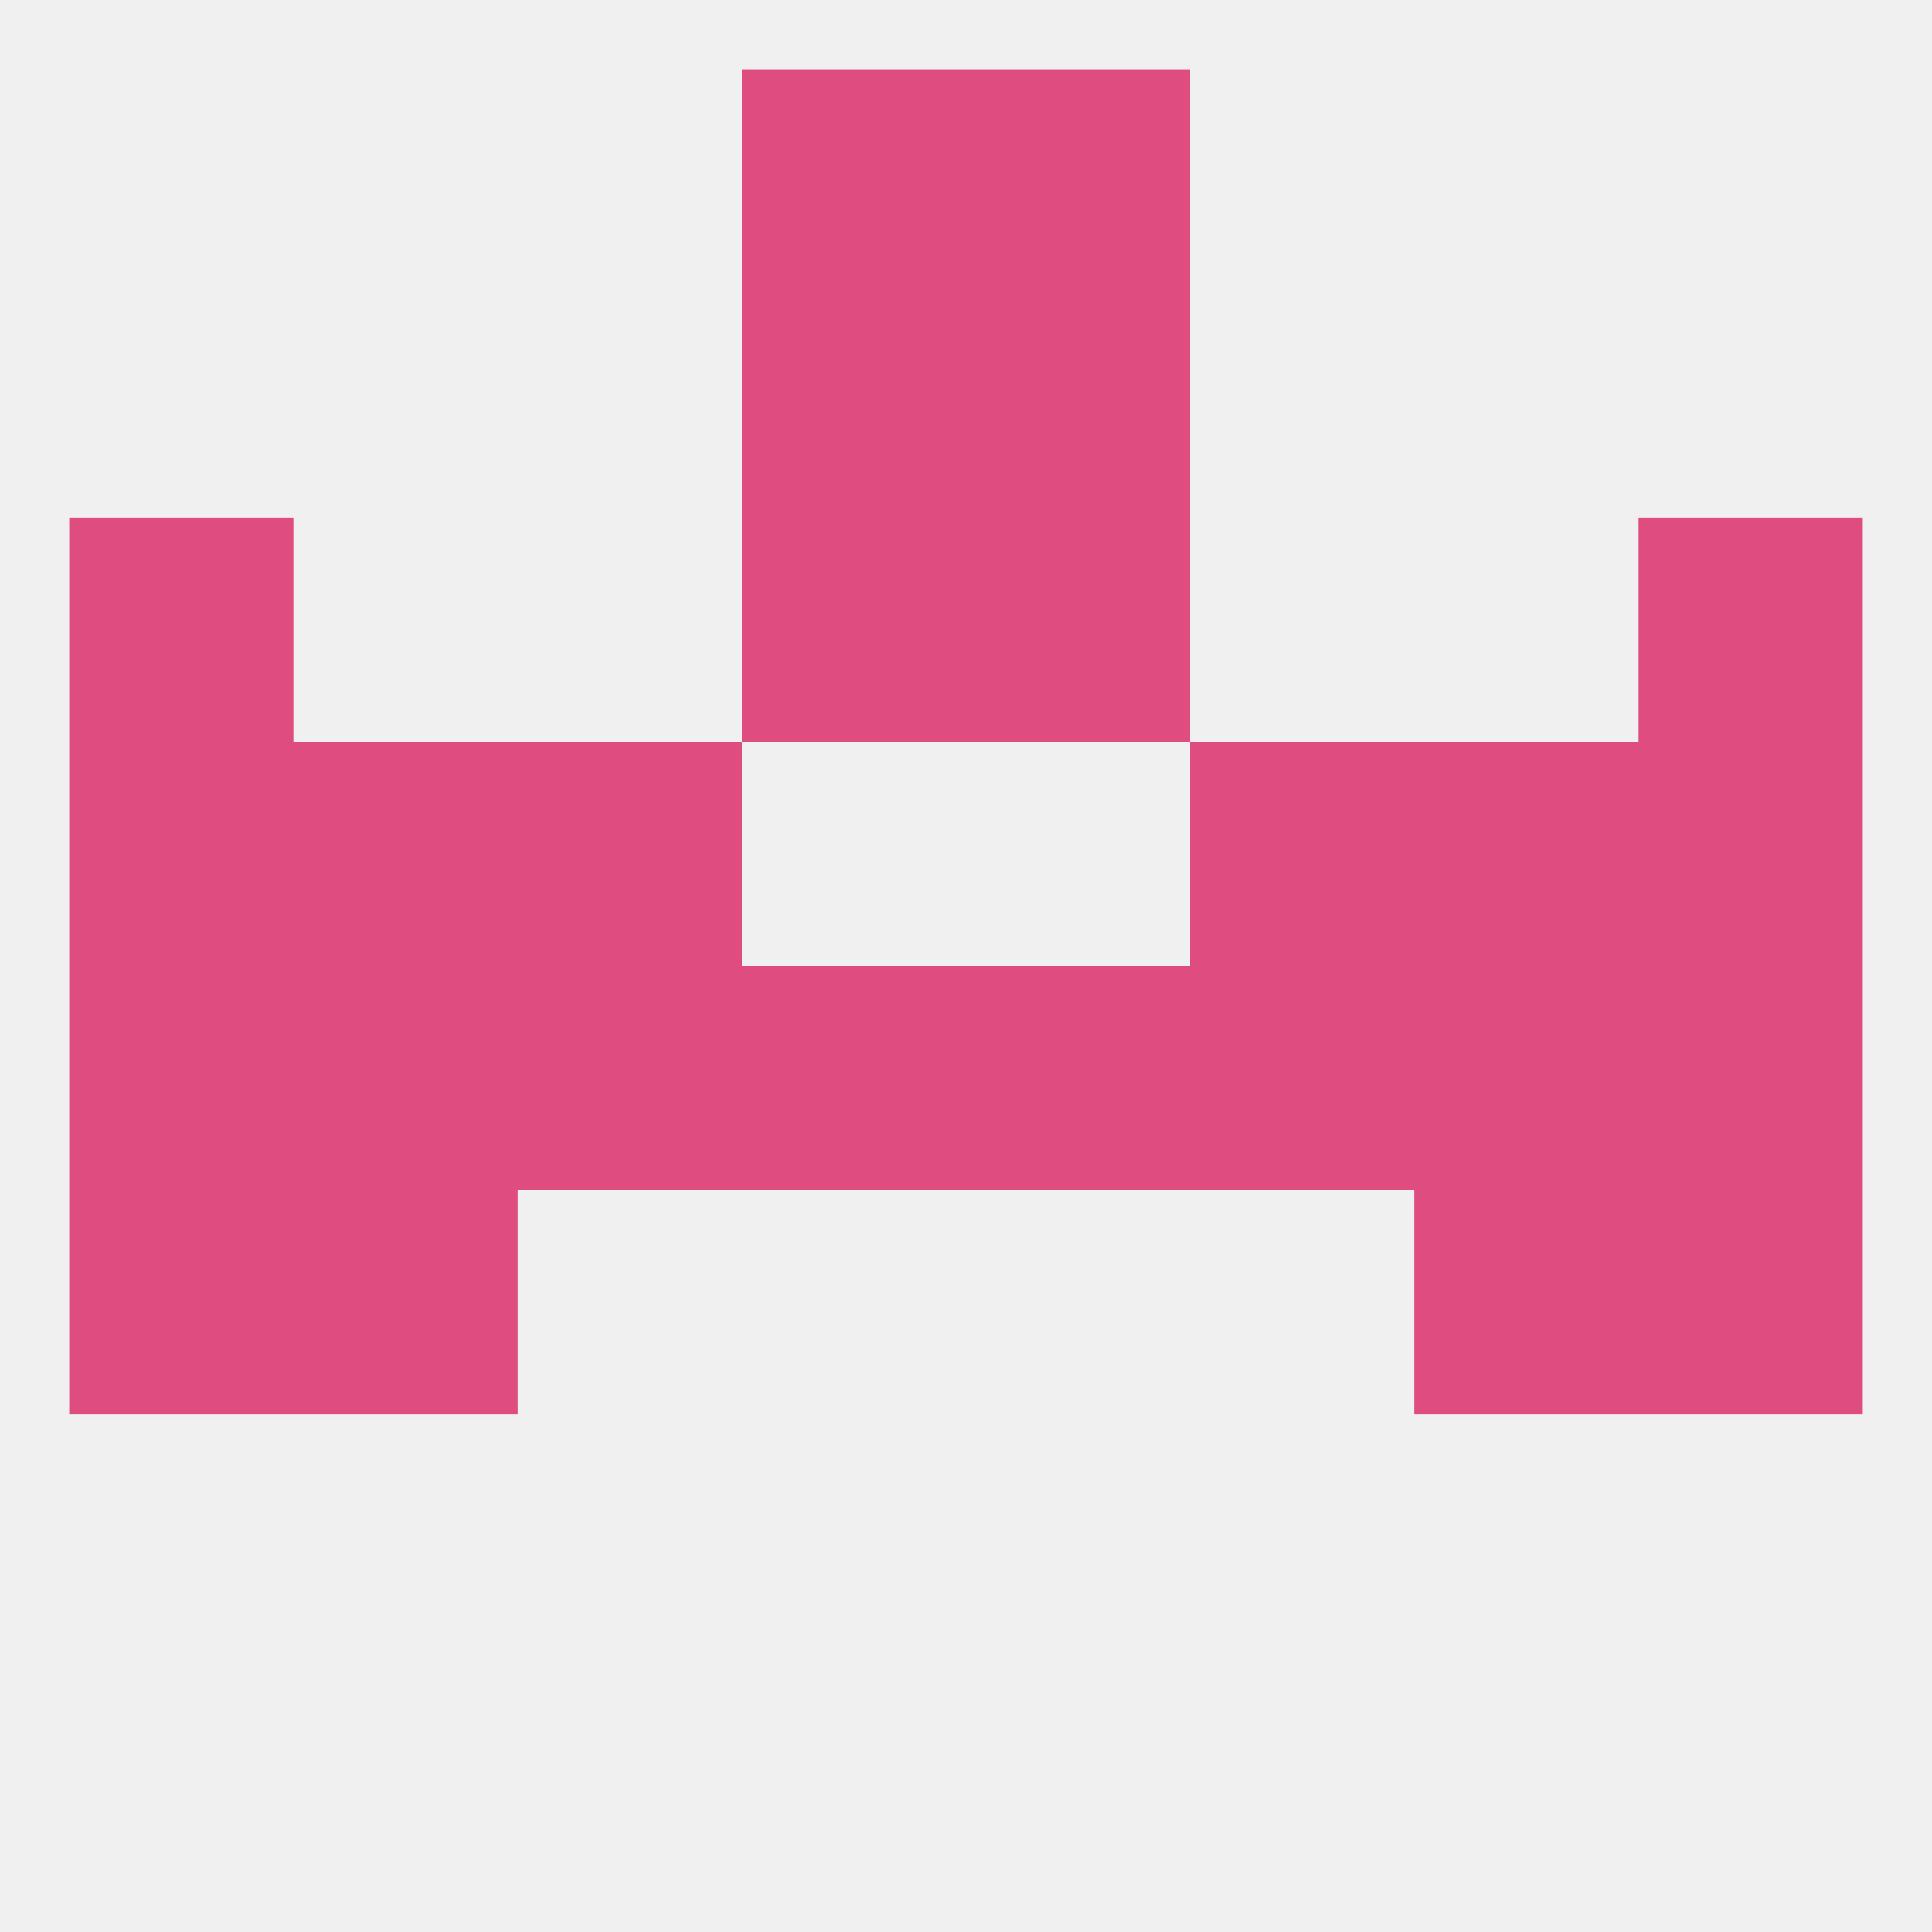 
<!--   <?xml version="1.0"?> -->
<svg version="1.1" baseprofile="full" xmlns="http://www.w3.org/2000/svg" xmlns:xlink="http://www.w3.org/1999/xlink" xmlns:ev="http://www.w3.org/2001/xml-events" width="250" height="250" viewBox="0 0 250 250" >
	<rect width="100%" height="100%" fill="rgba(240,240,240,255)"/>

	<rect x="125" y="67" width="29" height="29" fill="rgba(223,77,128,255)"/>
	<rect x="9" y="67" width="29" height="29" fill="rgba(223,77,128,255)"/>
	<rect x="212" y="67" width="29" height="29" fill="rgba(223,77,128,255)"/>
	<rect x="96" y="67" width="29" height="29" fill="rgba(223,77,128,255)"/>
	<rect x="125" y="38" width="29" height="29" fill="rgba(223,77,128,255)"/>
	<rect x="96" y="38" width="29" height="29" fill="rgba(223,77,128,255)"/>
	<rect x="96" y="9" width="29" height="29" fill="rgba(223,77,128,255)"/>
	<rect x="125" y="9" width="29" height="29" fill="rgba(223,77,128,255)"/>
	<rect x="125" y="125" width="29" height="29" fill="rgba(223,77,128,255)"/>
	<rect x="67" y="125" width="29" height="29" fill="rgba(223,77,128,255)"/>
	<rect x="154" y="125" width="29" height="29" fill="rgba(223,77,128,255)"/>
	<rect x="9" y="125" width="29" height="29" fill="rgba(223,77,128,255)"/>
	<rect x="183" y="125" width="29" height="29" fill="rgba(223,77,128,255)"/>
	<rect x="212" y="125" width="29" height="29" fill="rgba(223,77,128,255)"/>
	<rect x="38" y="125" width="29" height="29" fill="rgba(223,77,128,255)"/>
	<rect x="96" y="125" width="29" height="29" fill="rgba(223,77,128,255)"/>
	<rect x="9" y="154" width="29" height="29" fill="rgba(223,77,128,255)"/>
	<rect x="212" y="154" width="29" height="29" fill="rgba(223,77,128,255)"/>
	<rect x="38" y="154" width="29" height="29" fill="rgba(223,77,128,255)"/>
	<rect x="183" y="154" width="29" height="29" fill="rgba(223,77,128,255)"/>
	<rect x="9" y="96" width="29" height="29" fill="rgba(223,77,128,255)"/>
	<rect x="212" y="96" width="29" height="29" fill="rgba(223,77,128,255)"/>
	<rect x="67" y="96" width="29" height="29" fill="rgba(223,77,128,255)"/>
	<rect x="154" y="96" width="29" height="29" fill="rgba(223,77,128,255)"/>
	<rect x="38" y="96" width="29" height="29" fill="rgba(223,77,128,255)"/>
	<rect x="183" y="96" width="29" height="29" fill="rgba(223,77,128,255)"/>
</svg>